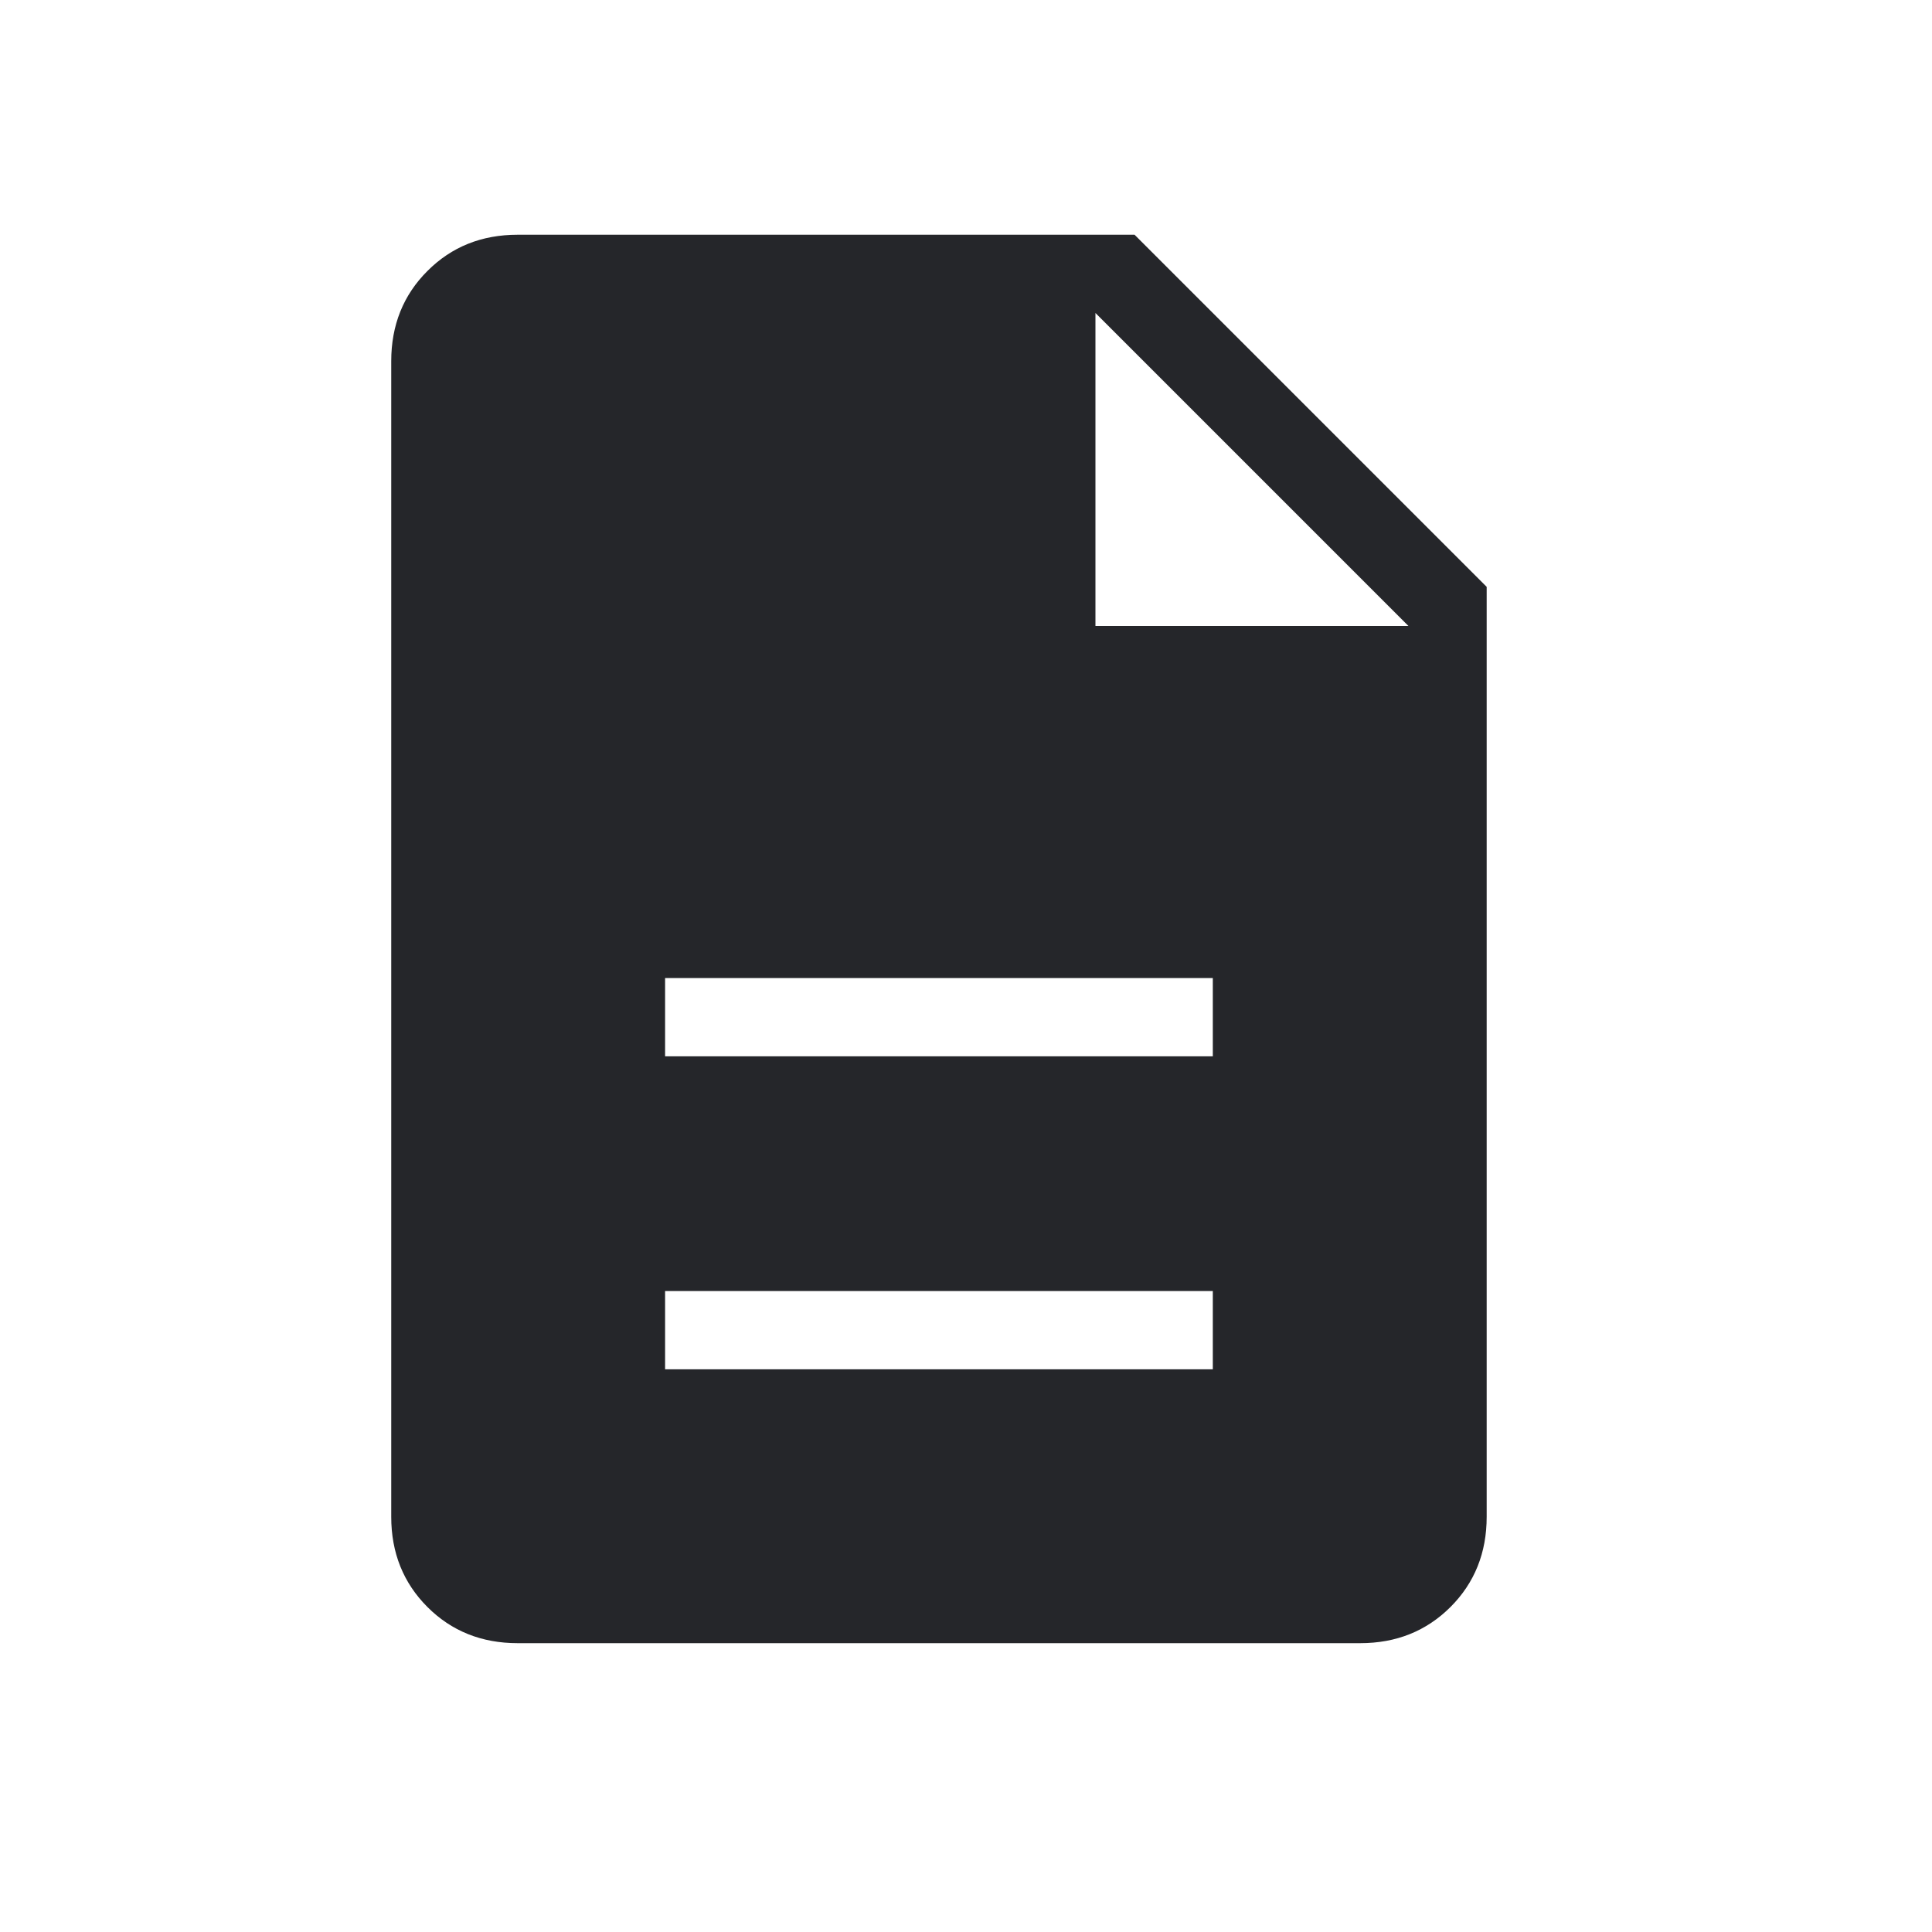 <?xml version="1.0" encoding="utf-8"?>
<svg xmlns="http://www.w3.org/2000/svg" fill="none" height="100%" overflow="visible" preserveAspectRatio="none" style="display: block;" viewBox="0 0 20 20" width="100%">
<g id="description_24dp_1C1B1C_FILL1_wght200_GRAD0_opsz24 1">
<path d="M6.885 14.175H12.555V13.365H6.885V14.175ZM6.885 10.935H12.555V10.125H6.885V10.935ZM5.358 17.01C4.986 17.01 4.674 16.885 4.425 16.636C4.175 16.386 4.05 16.074 4.05 15.702V3.739C4.05 3.366 4.175 3.054 4.425 2.805C4.674 2.555 4.986 2.43 5.358 2.43H11.745L15.39 6.075V15.702C15.39 16.074 15.265 16.386 15.015 16.636C14.765 16.885 14.454 17.01 14.081 17.01H5.358ZM11.34 6.48H14.58L11.34 3.24V6.48Z" fill="#25262A" id="Vector"/>
</g>
</svg>